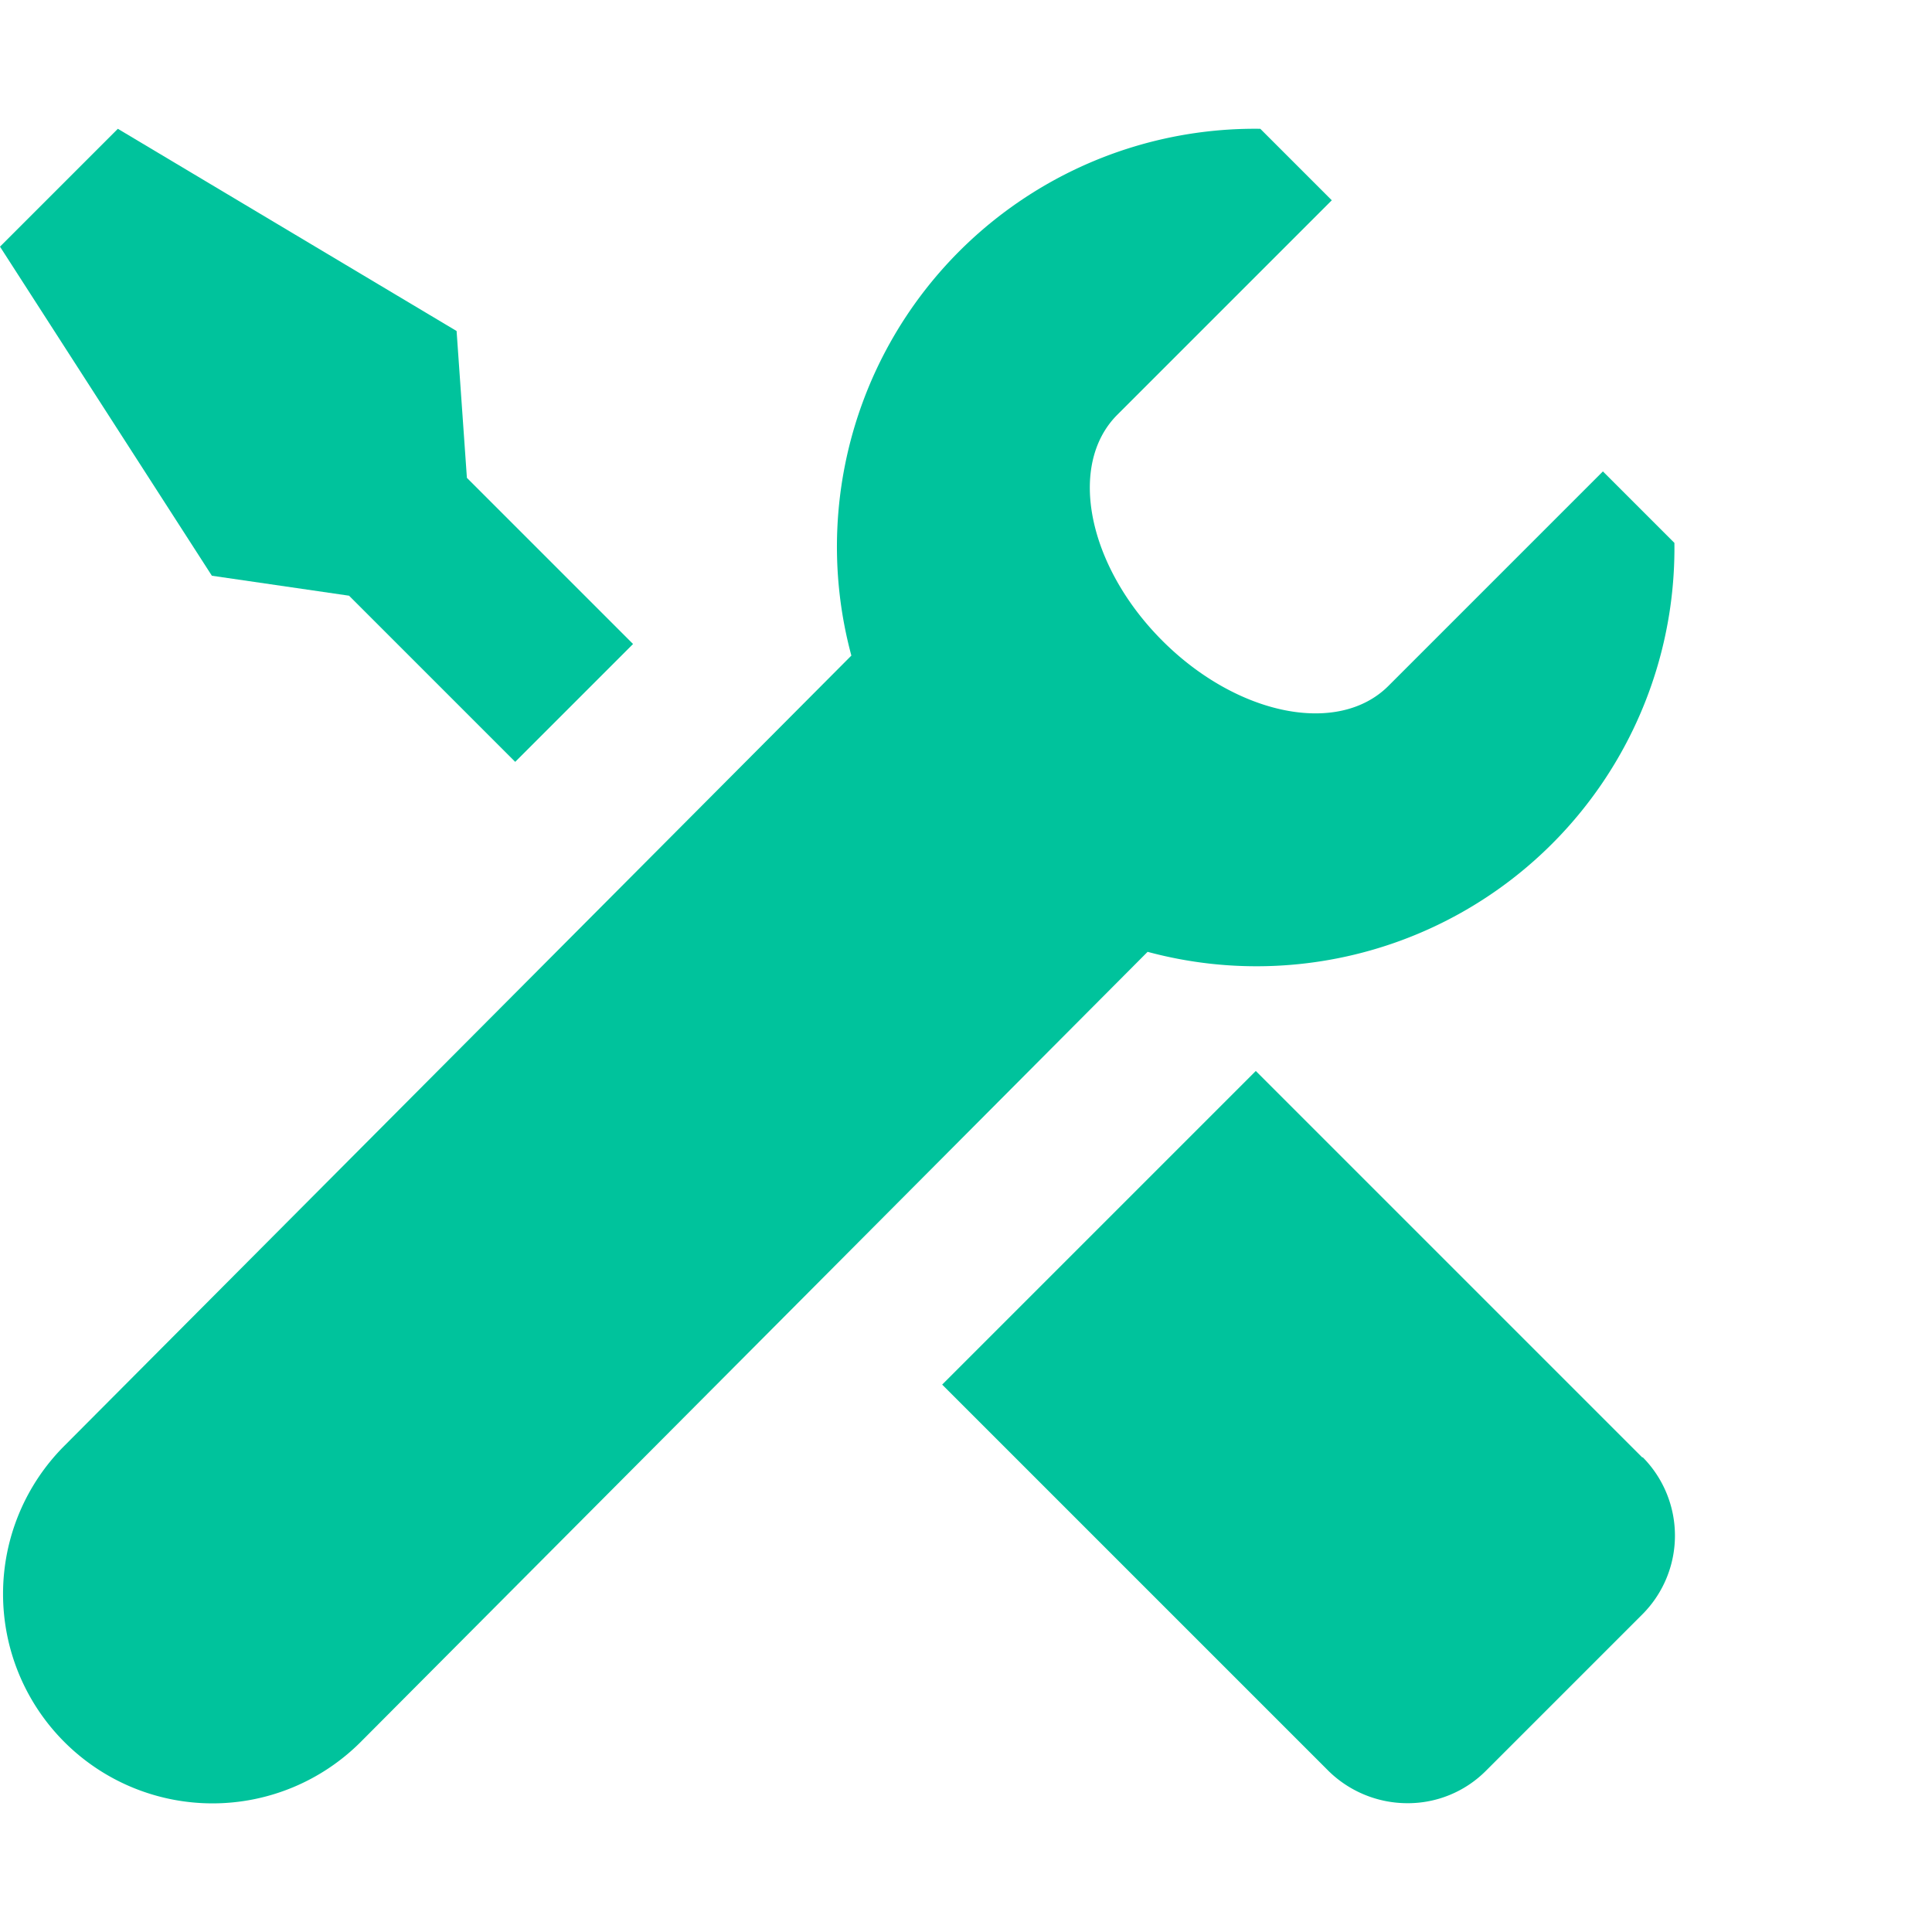 <svg xmlns="http://www.w3.org/2000/svg" viewBox="0 0 30 30"><defs><style>.cls-1{fill:none;}.cls-2{fill:#00c39c;}</style></defs><g id="Layer_2" data-name="Layer 2"><g id="Layer_1-2" data-name="Layer 1"><rect class="cls-1" width="30" height="30"/><path class="cls-2" d="M24.89,7.32l-3.33,3.33c-.78.78-2.35.46-3.51-.7s-1.48-2.73-.7-3.51l3.33-3.33L19.57,2a6.49,6.49,0,0,0-6.35,8.18L1,22.45a3.25,3.25,0,0,0,4.6,4.6L17.82,14.78A6.49,6.49,0,0,0,26,8.43Z"/><path class="cls-2" d="M25.5,22.63l-6-6-4.87,4.87,6,6a1.75,1.75,0,0,0,1.22.5,1.71,1.71,0,0,0,1.22-.5l2.44-2.44a1.73,1.73,0,0,0,0-2.43Z"/><polygon class="cls-2" points="8 11.83 9.83 10 7.25 7.42 7.09 5.14 1.83 2 0 3.83 3.29 8.94 5.42 9.25 8 11.83"/></g></g></svg>